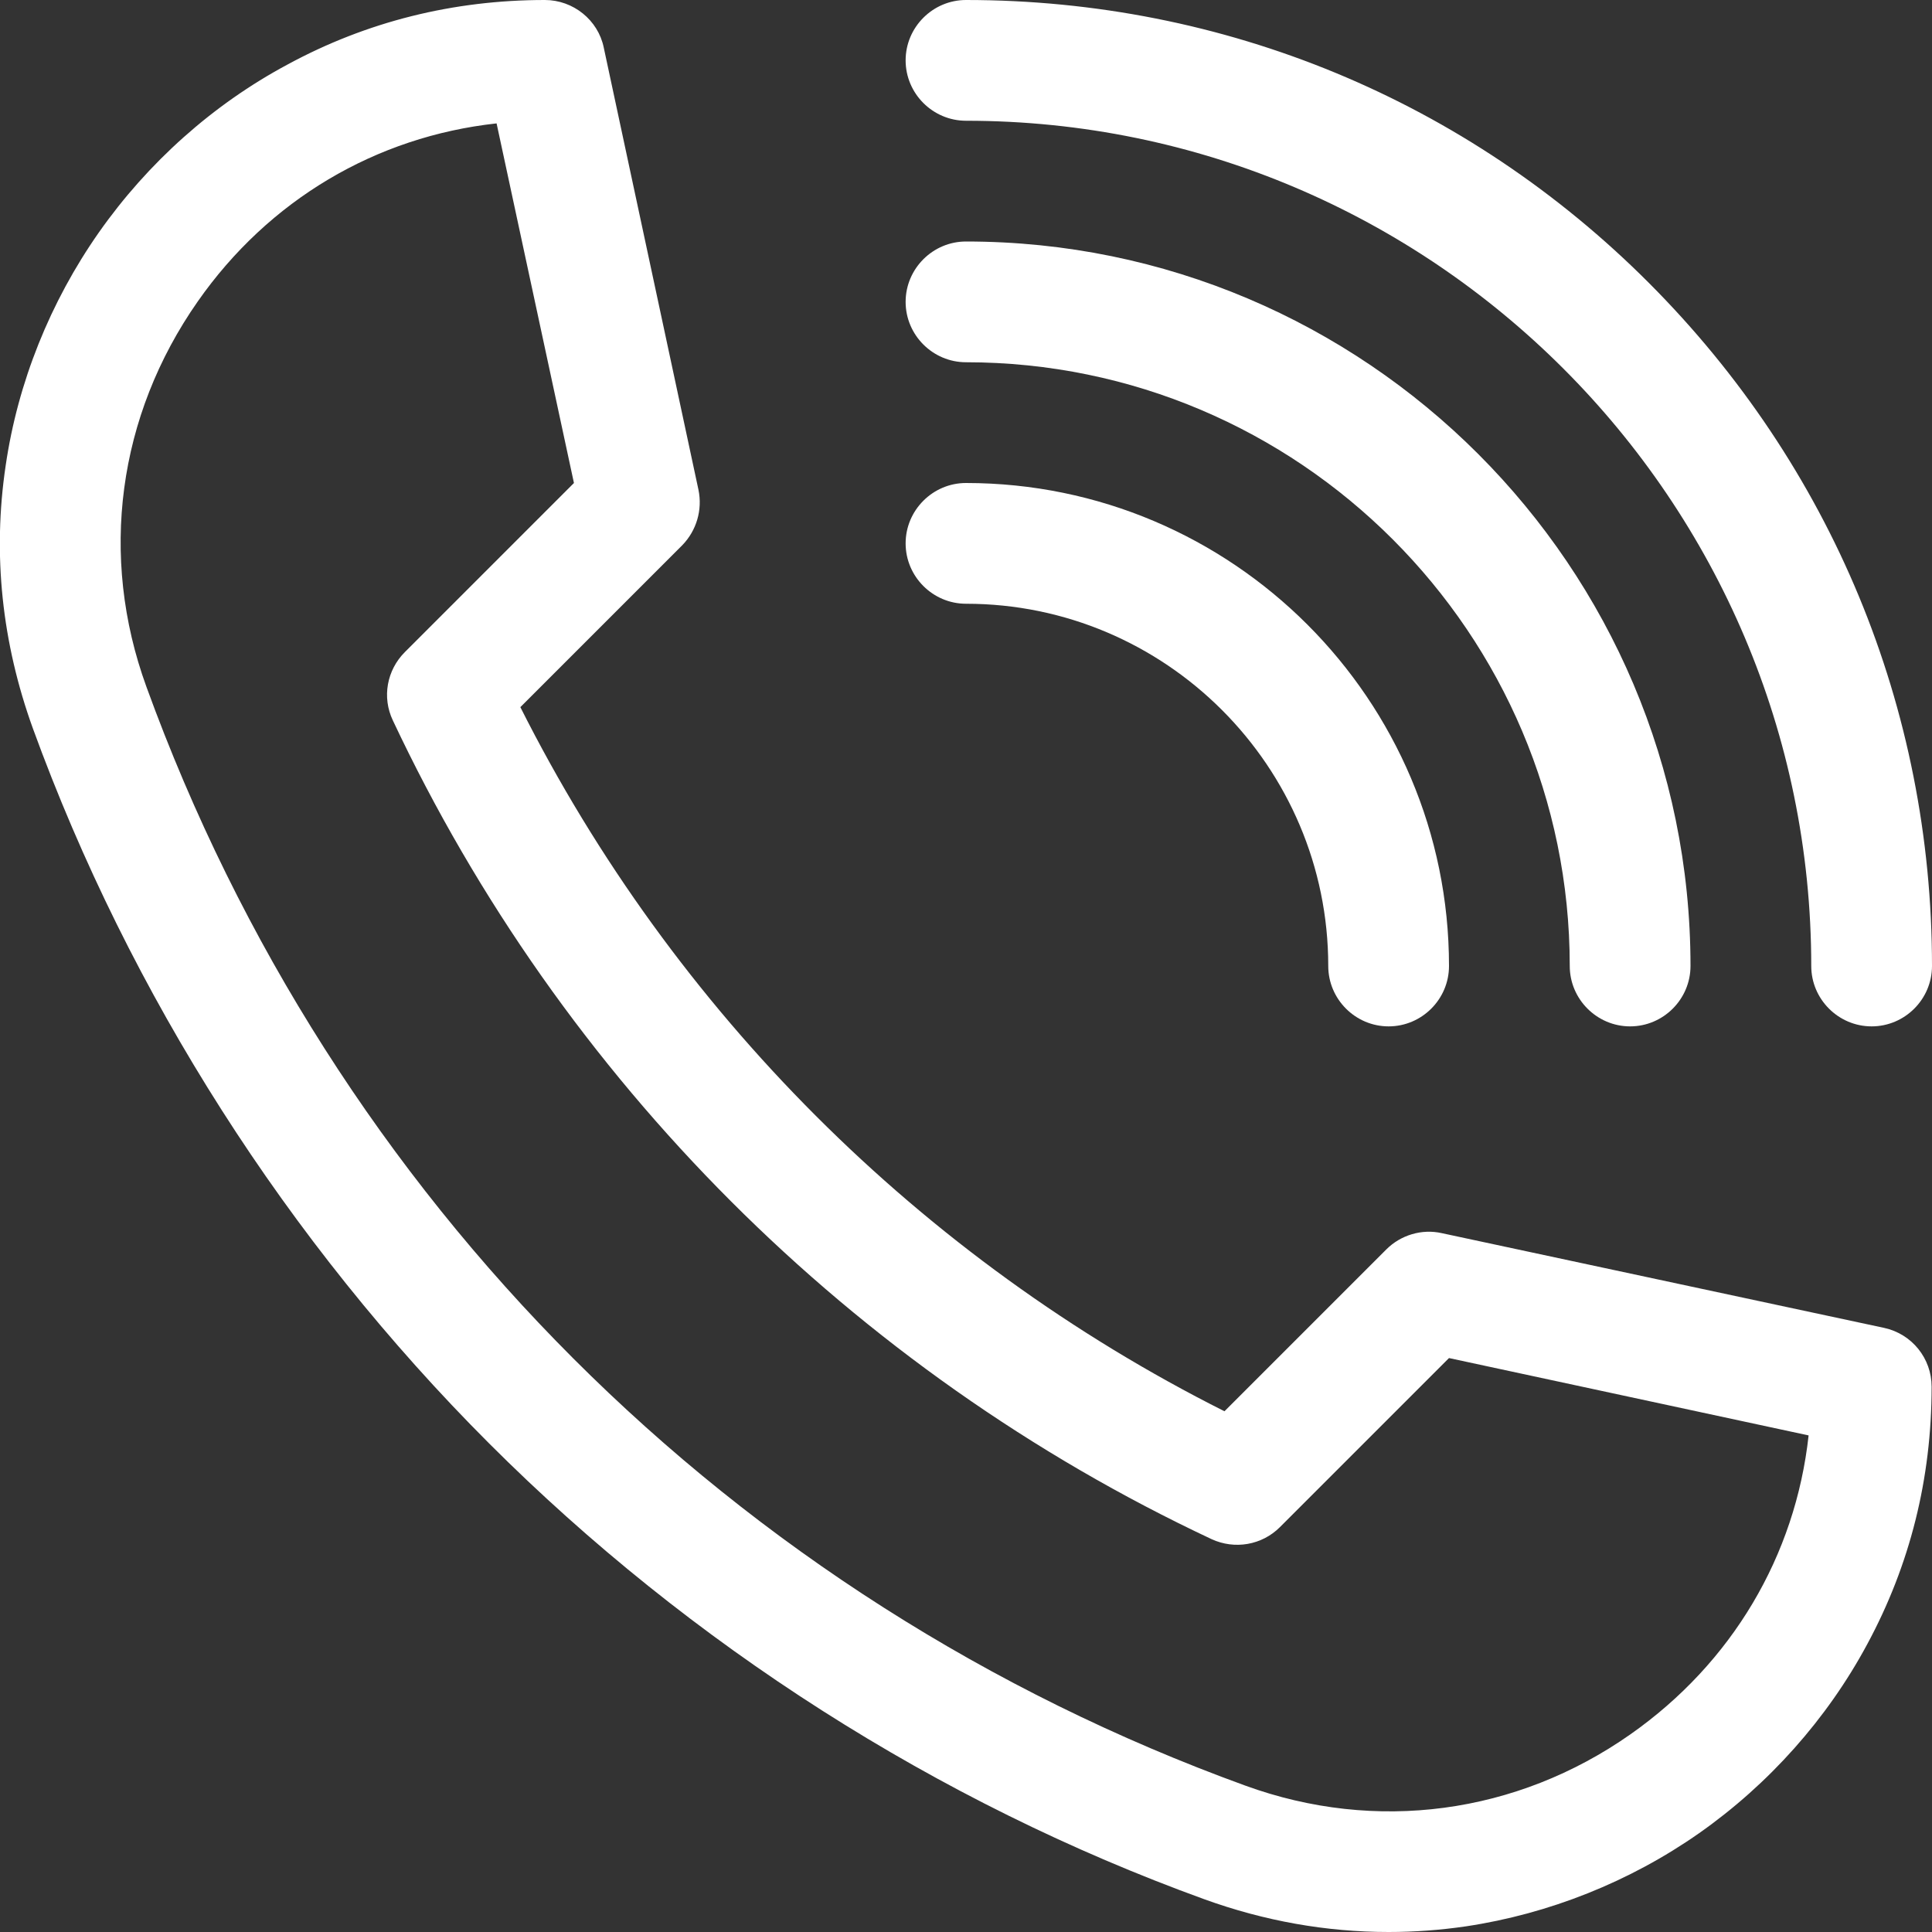 <svg version="1.1" id="Layer_1" xmlns="http://www.w3.org/2000/svg" x="0" y="0" viewBox="0 0 512 512" xml:space="preserve"><rect x="0" y="0" width="512" height="512" fill="#333333" stroke="none"/><style>.st0{fill:#fff}</style><path class="st0" d="M368 512c-16.5 0-32.9-2.9-48.9-8.7-70.6-25.6-136.1-67.4-189.5-120.8S34.4 263.6 8.7 193C.5 170.3-2 146.9 1.5 123.4c3.2-22 11.8-43.4 24.7-61.8 13-18.5 30.2-33.9 50-44.5C97.2 5.7 120.2 0 144.4 0c7.5 0 14.1 5.3 15.6 12.6l25.1 117.2c1.1 5.3-.5 10.8-4.3 14.7l-42.9 42.9c40.5 80.5 106.2 146.2 186.6 186.6l42.9-42.9c3.8-3.8 9.4-5.5 14.7-4.3l117.2 25.1c7.4 1.6 12.6 8.1 12.6 15.6 0 24.3-5.7 47.2-17.1 68.3-10.6 19.7-26 37-44.5 50-18.4 12.9-39.8 21.4-61.8 24.7-6.8 1-13.7 1.5-20.5 1.5M131.6 32.7c-32 3.5-60.4 20.3-79.2 47.2-21.2 30.3-26.2 67.5-13.6 102.1C88.1 317.8 194.2 423.9 330 473.2c34.6 12.6 71.9 7.6 102.1-13.6 26.9-18.9 43.7-47.3 47.2-79.2L384 359.9l-44.8 44.8c-4.8 4.8-12 6-18.1 3.2-95.2-44.7-172.2-121.8-217-217-2.9-6.1-1.6-13.3 3.2-18.1l44.8-44.8zM496 272c-8.8 0-16-7.2-16-16 0-123.5-100.5-224-224-224-8.8 0-16-7.2-16-16s7.2-16 16-16c68.4 0 132.7 26.6 181 75s75 112.6 75 181c0 8.8-7.2 16-16 16"/><path class="st0" d="M432 272c-8.8 0-16-7.2-16-16 0-88.2-71.8-160-160-160-8.8 0-16-7.2-16-16s7.2-16 16-16c105.9 0 192 86.1 192 192 0 8.8-7.2 16-16 16"/><path class="st0" d="M368 272c-8.8 0-16-7.2-16-16 0-52.9-43.1-96-96-96-8.8 0-16-7.2-16-16s7.2-16 16-16c70.6 0 128 57.4 128 128 0 8.8-7.2 16-16 16"/></svg>